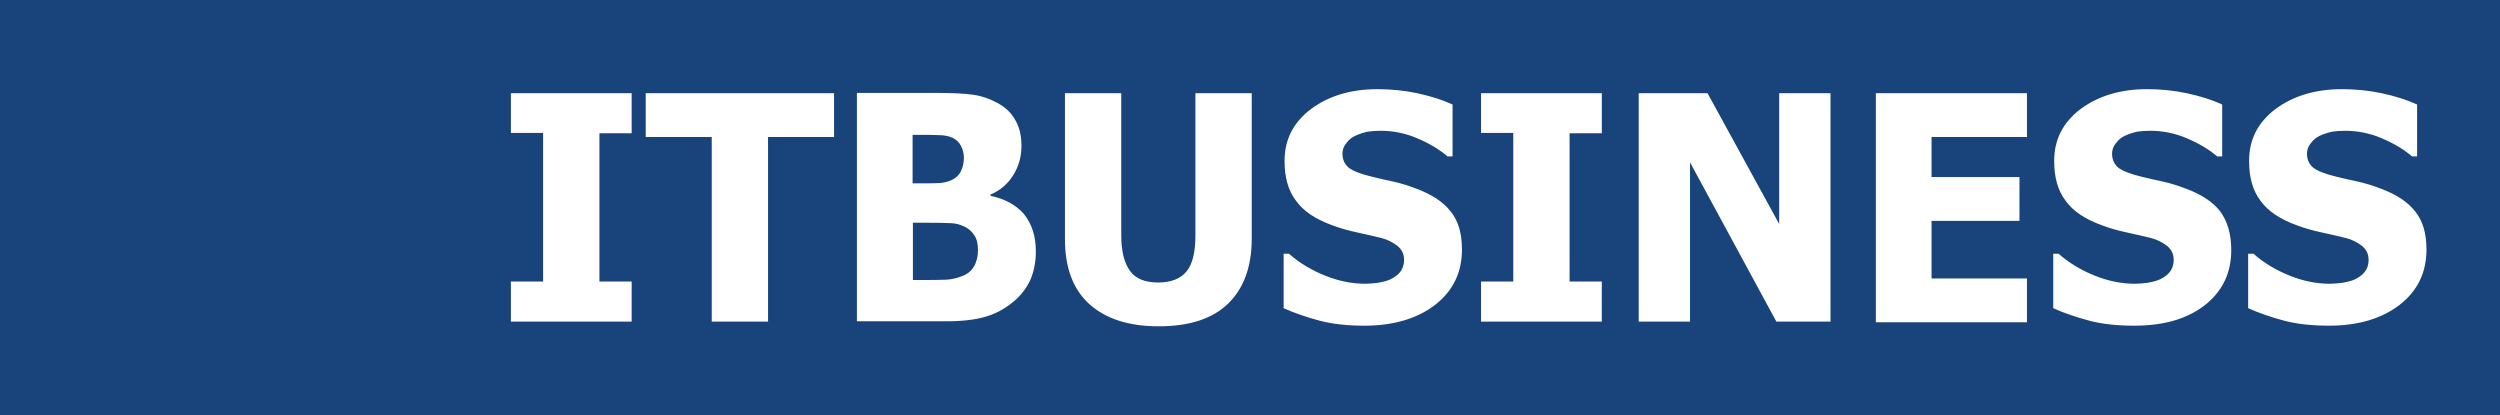 <?xml version="1.0" encoding="utf-8"?>
<!-- Generator: Adobe Illustrator 23.0.2, SVG Export Plug-In . SVG Version: 6.00 Build 0)  -->
<svg version="1.1" id="Vrstva_1" xmlns="http://www.w3.org/2000/svg" xmlns:xlink="http://www.w3.org/1999/xlink" x="0px" y="0px"
	 viewBox="0 0 79.91 13.27" enable-background="new 0 0 79.91 13.27" xml:space="preserve">
<rect x="0" y="0" width="79.91" height="13.27" fill="#808080" stroke="none"/>
<g>
	<defs>
		<rect id="SVGID_1_" width="79.91" height="13.27"/>
	</defs>
	<clipPath id="SVGID_2_">
		<use xlink:href="#SVGID_1_"  overflow="visible"/>
	</clipPath>
	<rect x="7.07" clip-path="url(#SVGID_2_)" fill="#53668D" width="72.84" height="13.27"/>
</g>
<path fill="#FFFFFF" d="M24.4,9.96h-3.53V8.79h0.94V4.46h-0.94V3.29h3.53v1.16h-0.94v4.34h0.94V9.96z M26.73,9.96V4.57H24.8V3.29
	h5.5v1.27h-1.93v5.39H26.73z M36.19,7.91c0,0.33-0.06,0.62-0.18,0.88c-0.13,0.25-0.3,0.45-0.5,0.61C35.27,9.61,35,9.75,34.7,9.83
	s-0.66,0.13-1.12,0.13h-2.61V3.29h2.31c0.48,0,0.84,0.02,1.09,0.06c0.24,0.04,0.48,0.12,0.69,0.24c0.23,0.13,0.41,0.29,0.53,0.51
	c0.12,0.21,0.17,0.46,0.17,0.74c0,0.32-0.08,0.61-0.24,0.87c-0.15,0.25-0.38,0.44-0.65,0.56v0.04c0.4,0.08,0.73,0.26,0.97,0.52
	C36.07,7.11,36.19,7.46,36.19,7.91z M34.09,5.17c0-0.1-0.03-0.22-0.08-0.33s-0.13-0.19-0.25-0.25c-0.11-0.05-0.23-0.07-0.39-0.07
	c-0.14-0.01-0.37-0.01-0.65-0.01H32.6v1.41h0.21c0.28,0,0.48,0,0.59-0.01c0.11-0.01,0.22-0.04,0.35-0.09
	c0.13-0.06,0.22-0.16,0.27-0.27C34.06,5.45,34.09,5.32,34.09,5.17z M34.5,7.89c0-0.2-0.04-0.37-0.13-0.48
	c-0.08-0.12-0.2-0.21-0.37-0.27c-0.1-0.05-0.23-0.06-0.4-0.06c-0.18-0.01-0.41-0.01-0.7-0.01H32.6v1.67h0.09
	c0.42,0,0.72,0,0.89-0.01c0.16-0.01,0.32-0.05,0.49-0.12c0.15-0.06,0.26-0.17,0.33-0.29C34.47,8.19,34.5,8.05,34.5,7.89z
	 M39.76,10.1c-0.87,0-1.54-0.22-2.02-0.65s-0.71-1.06-0.71-1.9V3.29h1.64v4.15c0,0.47,0.09,0.81,0.26,1.04s0.44,0.34,0.83,0.34
	c0.38,0,0.65-0.11,0.83-0.33c0.17-0.21,0.26-0.57,0.26-1.05V3.29h1.64v4.26c0,0.82-0.23,1.45-0.69,1.89S40.67,10.1,39.76,10.1z
	 M45.78,10.08c-0.5,0-0.93-0.05-1.32-0.15c-0.38-0.1-0.73-0.22-1.05-0.37V7.98h0.15c0.32,0.28,0.68,0.5,1.08,0.65
	s0.77,0.23,1.15,0.23c0.09,0,0.22-0.01,0.37-0.03c0.15-0.03,0.27-0.06,0.37-0.1c0.11-0.06,0.21-0.12,0.29-0.21s0.12-0.21,0.12-0.36
	c0-0.17-0.06-0.3-0.19-0.41c-0.13-0.1-0.29-0.18-0.47-0.23c-0.22-0.06-0.46-0.11-0.71-0.17s-0.48-0.12-0.7-0.2
	c-0.51-0.18-0.87-0.42-1.09-0.73c-0.22-0.3-0.33-0.69-0.33-1.16c0-0.62,0.26-1.13,0.77-1.51c0.52-0.39,1.17-0.58,1.94-0.58
	c0.39,0,0.77,0.04,1.16,0.12s0.73,0.19,1.03,0.33v1.52H48.2c-0.24-0.21-0.54-0.39-0.89-0.53c-0.34-0.15-0.7-0.22-1.07-0.22
	c-0.14,0-0.27,0.01-0.39,0.03c-0.12,0.03-0.23,0.06-0.36,0.12c-0.1,0.05-0.19,0.12-0.26,0.21c-0.08,0.09-0.12,0.2-0.12,0.31
	c0,0.17,0.06,0.31,0.18,0.41c0.12,0.09,0.34,0.18,0.68,0.27c0.22,0.06,0.43,0.1,0.64,0.15c0.2,0.05,0.41,0.11,0.65,0.2
	c0.45,0.17,0.79,0.39,1,0.67c0.22,0.28,0.33,0.65,0.33,1.12c0,0.66-0.25,1.19-0.76,1.6S46.65,10.08,45.78,10.08z M52.7,9.96h-3.53
	V8.79h0.94V4.46h-0.94V3.29h3.53v1.16h-0.94v4.34h0.94V9.96z M59.38,9.96H57.8l-2.52-4.65v4.65h-1.5V3.29h2.01l2.09,3.81V3.29h1.5
	V9.96z M60.7,9.96V3.29h4.41v1.27h-2.78v1.16h2.57V7h-2.57v1.68h2.78v1.27H60.7z M68.24,10.08c-0.5,0-0.93-0.05-1.32-0.15
	c-0.38-0.1-0.73-0.22-1.05-0.37V7.98h0.15c0.32,0.28,0.68,0.5,1.08,0.65s0.77,0.23,1.15,0.23c0.09,0,0.22-0.01,0.37-0.03
	c0.15-0.03,0.27-0.06,0.37-0.1c0.11-0.06,0.21-0.12,0.29-0.21s0.12-0.21,0.12-0.36c0-0.17-0.06-0.3-0.19-0.41
	c-0.13-0.1-0.29-0.18-0.47-0.23c-0.22-0.06-0.46-0.11-0.71-0.17s-0.48-0.12-0.7-0.2c-0.51-0.18-0.87-0.42-1.09-0.73
	c-0.22-0.3-0.33-0.69-0.33-1.16c0-0.62,0.26-1.13,0.77-1.51c0.52-0.39,1.17-0.58,1.94-0.58c0.39,0,0.77,0.04,1.16,0.12
	s0.73,0.19,1.03,0.33v1.52h-0.14c-0.24-0.21-0.54-0.39-0.89-0.53c-0.34-0.15-0.7-0.22-1.07-0.22c-0.14,0-0.27,0.01-0.39,0.03
	c-0.12,0.03-0.23,0.06-0.36,0.12c-0.1,0.05-0.19,0.12-0.26,0.21c-0.08,0.09-0.12,0.2-0.12,0.31c0,0.17,0.06,0.31,0.18,0.41
	c0.12,0.09,0.34,0.18,0.68,0.27c0.22,0.06,0.43,0.1,0.64,0.15c0.2,0.05,0.41,0.11,0.65,0.2c0.45,0.17,0.79,0.39,1,0.67
	c0.22,0.28,0.33,0.65,0.33,1.12c0,0.66-0.25,1.19-0.76,1.6S69.11,10.08,68.24,10.08z M73.92,10.08c-0.5,0-0.93-0.05-1.32-0.15
	c-0.38-0.1-0.73-0.22-1.05-0.37V7.98h0.15c0.32,0.28,0.68,0.5,1.08,0.65s0.77,0.23,1.15,0.23c0.09,0,0.22-0.01,0.37-0.03
	c0.15-0.03,0.27-0.06,0.37-0.1c0.11-0.06,0.21-0.12,0.29-0.21s0.12-0.21,0.12-0.36c0-0.17-0.06-0.3-0.19-0.41
	c-0.13-0.1-0.29-0.18-0.47-0.23c-0.22-0.06-0.46-0.11-0.71-0.17s-0.48-0.12-0.7-0.2c-0.51-0.18-0.87-0.42-1.09-0.73
	c-0.22-0.3-0.33-0.69-0.33-1.16c0-0.62,0.26-1.13,0.77-1.51c0.52-0.39,1.17-0.58,1.94-0.58c0.39,0,0.77,0.04,1.16,0.12
	s0.73,0.19,1.03,0.33v1.52h-0.14c-0.24-0.21-0.54-0.39-0.89-0.53c-0.34-0.15-0.7-0.22-1.07-0.22c-0.14,0-0.27,0.01-0.39,0.03
	c-0.12,0.03-0.23,0.06-0.36,0.12c-0.1,0.05-0.19,0.12-0.26,0.21c-0.08,0.09-0.12,0.2-0.12,0.31c0,0.17,0.06,0.31,0.18,0.41
	c0.12,0.09,0.34,0.18,0.68,0.27c0.22,0.06,0.43,0.1,0.64,0.15c0.2,0.05,0.41,0.11,0.65,0.2c0.45,0.17,0.79,0.39,1,0.67
	c0.22,0.28,0.33,0.65,0.33,1.12c0,0.66-0.25,1.19-0.76,1.6S74.79,10.08,73.92,10.08z"/>
<g>
	<defs>
		<rect id="SVGID_3_" width="79.91" height="13.27"/>
	</defs>
	<clipPath id="SVGID_4_">
		<use xlink:href="#SVGID_3_"  overflow="visible"/>
	</clipPath>
	<rect clip-path="url(#SVGID_4_)" fill="#19437B" width="79.91" height="13.27"/>
</g>
<path fill="#FFFFFF" d="M20.19,10.28h-3.86V9h1.03V4.25h-1.03V2.98h3.86v1.28h-1.03V9h1.03V10.28z M22.75,10.28v-5.9h-2.11v-1.4
	h6.02v1.4h-2.11v5.9H22.75z M33.11,8.04c0,0.36-0.07,0.68-0.2,0.96c-0.14,0.27-0.32,0.49-0.55,0.67c-0.27,0.22-0.56,0.37-0.88,0.46
	s-0.73,0.14-1.23,0.14h-2.86v-7.3h2.53c0.53,0,0.92,0.02,1.2,0.06c0.27,0.04,0.52,0.13,0.76,0.26c0.26,0.14,0.45,0.32,0.58,0.56
	c0.13,0.23,0.19,0.5,0.19,0.81c0,0.35-0.09,0.67-0.27,0.95c-0.17,0.27-0.41,0.48-0.72,0.61v0.04c0.44,0.09,0.8,0.28,1.06,0.57
	C32.98,7.15,33.11,7.54,33.11,8.04z M30.81,5.03c0-0.11-0.03-0.24-0.09-0.36s-0.15-0.21-0.28-0.27c-0.12-0.05-0.26-0.08-0.42-0.08
	c-0.16-0.01-0.4-0.01-0.72-0.01h-0.13v1.55h0.23c0.3,0,0.52,0,0.65-0.01c0.12-0.01,0.25-0.04,0.38-0.1
	c0.14-0.07,0.24-0.17,0.29-0.29C30.78,5.34,30.81,5.19,30.81,5.03z M31.26,8.01c0-0.22-0.04-0.4-0.14-0.52
	c-0.09-0.13-0.22-0.23-0.4-0.29c-0.11-0.05-0.26-0.07-0.44-0.07c-0.2-0.01-0.45-0.01-0.77-0.01h-0.33v1.83h0.1
	c0.46,0,0.79,0,0.97-0.01c0.18-0.01,0.35-0.05,0.54-0.13c0.17-0.07,0.28-0.18,0.36-0.32C31.22,8.34,31.26,8.19,31.26,8.01z
	 M37.03,10.43c-0.95,0-1.69-0.24-2.21-0.71s-0.78-1.16-0.78-2.08V2.98h1.8v4.55c0,0.51,0.1,0.88,0.28,1.13s0.48,0.37,0.9,0.37
	c0.41,0,0.72-0.12,0.91-0.36c0.19-0.23,0.28-0.62,0.28-1.14V2.98h1.8v4.66c0,0.89-0.26,1.59-0.76,2.07S38.02,10.43,37.03,10.43z
	 M43.62,10.41c-0.55,0-1.02-0.05-1.44-0.16c-0.41-0.11-0.8-0.24-1.15-0.4V8.11h0.17c0.35,0.31,0.75,0.54,1.18,0.71
	s0.85,0.25,1.26,0.25c0.1,0,0.24-0.01,0.4-0.03c0.17-0.03,0.29-0.06,0.4-0.11c0.12-0.06,0.23-0.13,0.31-0.23s0.13-0.23,0.13-0.39
	c0-0.19-0.07-0.33-0.21-0.45c-0.15-0.11-0.31-0.2-0.51-0.25c-0.24-0.06-0.5-0.12-0.78-0.18s-0.53-0.13-0.77-0.22
	c-0.56-0.2-0.95-0.46-1.19-0.8c-0.25-0.33-0.36-0.75-0.36-1.27c0-0.68,0.28-1.23,0.85-1.66c0.57-0.42,1.28-0.63,2.12-0.63
	c0.42,0,0.85,0.04,1.27,0.13s0.8,0.21,1.13,0.36V5h-0.16C46,4.77,45.68,4.58,45.3,4.42c-0.37-0.16-0.77-0.24-1.17-0.24
	c-0.16,0-0.29,0.01-0.42,0.03c-0.13,0.03-0.26,0.07-0.39,0.13c-0.11,0.05-0.21,0.13-0.28,0.23c-0.09,0.1-0.13,0.22-0.13,0.34
	c0,0.19,0.07,0.34,0.2,0.45c0.13,0.1,0.37,0.2,0.75,0.29c0.24,0.06,0.47,0.11,0.7,0.16c0.22,0.05,0.45,0.12,0.71,0.22
	c0.49,0.18,0.86,0.42,1.1,0.73c0.25,0.31,0.36,0.71,0.36,1.22c0,0.72-0.28,1.31-0.84,1.75S44.57,10.41,43.62,10.41z M51.2,10.28
	h-3.86V9h1.03V4.25h-1.03V2.98h3.86v1.28h-1.03V9h1.03V10.28z M58.51,10.28h-1.73l-2.76-5.09v5.09h-1.64v-7.3h2.2l2.29,4.18V2.98
	h1.64V10.28z M59.96,10.28v-7.3h4.83v1.4h-3.05v1.28h2.81v1.4h-2.81v1.84h3.05v1.4H59.96z M68.22,10.41c-0.55,0-1.02-0.05-1.44-0.16
	c-0.41-0.11-0.8-0.24-1.15-0.4V8.11h0.17c0.35,0.31,0.75,0.54,1.18,0.71s0.85,0.25,1.26,0.25c0.1,0,0.24-0.01,0.4-0.03
	c0.17-0.03,0.29-0.06,0.4-0.11c0.12-0.06,0.23-0.13,0.31-0.23s0.13-0.23,0.13-0.39c0-0.19-0.07-0.33-0.21-0.45
	c-0.15-0.11-0.31-0.2-0.51-0.25c-0.24-0.06-0.5-0.12-0.78-0.18s-0.53-0.13-0.77-0.22c-0.56-0.2-0.95-0.46-1.19-0.8
	c-0.25-0.33-0.36-0.75-0.36-1.27c0-0.68,0.28-1.23,0.85-1.66c0.57-0.42,1.28-0.63,2.12-0.63c0.42,0,0.85,0.04,1.27,0.13
	s0.8,0.21,1.13,0.36V5h-0.16c-0.27-0.23-0.59-0.42-0.97-0.58c-0.37-0.16-0.77-0.24-1.17-0.24c-0.16,0-0.29,0.01-0.42,0.03
	c-0.13,0.03-0.26,0.07-0.39,0.13c-0.11,0.05-0.21,0.13-0.28,0.23c-0.09,0.1-0.13,0.22-0.13,0.34c0,0.19,0.07,0.34,0.2,0.45
	c0.13,0.1,0.37,0.2,0.75,0.29c0.24,0.06,0.47,0.11,0.7,0.16c0.22,0.05,0.45,0.12,0.71,0.22c0.49,0.18,0.86,0.42,1.1,0.73
	C71.2,7.08,71.32,7.48,71.32,8c0,0.72-0.28,1.31-0.84,1.75S69.17,10.41,68.22,10.41z M74.45,10.41c-0.55,0-1.02-0.05-1.44-0.16
	c-0.41-0.11-0.8-0.24-1.15-0.4V8.11h0.17c0.35,0.31,0.75,0.54,1.18,0.71s0.85,0.25,1.26,0.25c0.1,0,0.24-0.01,0.4-0.03
	c0.17-0.03,0.29-0.06,0.4-0.11c0.12-0.06,0.23-0.13,0.31-0.23s0.13-0.23,0.13-0.39c0-0.19-0.07-0.33-0.21-0.45
	c-0.15-0.11-0.31-0.2-0.51-0.25c-0.24-0.06-0.5-0.12-0.78-0.18s-0.53-0.13-0.77-0.22c-0.56-0.2-0.95-0.46-1.19-0.8
	c-0.25-0.33-0.36-0.75-0.36-1.27c0-0.68,0.28-1.23,0.85-1.66c0.57-0.42,1.28-0.63,2.12-0.63c0.42,0,0.85,0.04,1.27,0.13
	s0.8,0.21,1.13,0.36V5H77.1c-0.27-0.23-0.59-0.42-0.97-0.58c-0.37-0.16-0.77-0.24-1.17-0.24c-0.16,0-0.29,0.01-0.42,0.03
	c-0.13,0.03-0.26,0.07-0.39,0.13c-0.11,0.05-0.21,0.13-0.28,0.23c-0.09,0.1-0.13,0.22-0.13,0.34c0,0.19,0.07,0.34,0.2,0.45
	c0.13,0.1,0.37,0.2,0.75,0.29c0.24,0.06,0.47,0.11,0.7,0.16c0.22,0.05,0.45,0.12,0.71,0.22c0.49,0.18,0.86,0.42,1.1,0.73
	c0.25,0.31,0.36,0.71,0.36,1.22c0,0.72-0.28,1.31-0.84,1.75S75.4,10.41,74.45,10.41z"/>
</svg>
